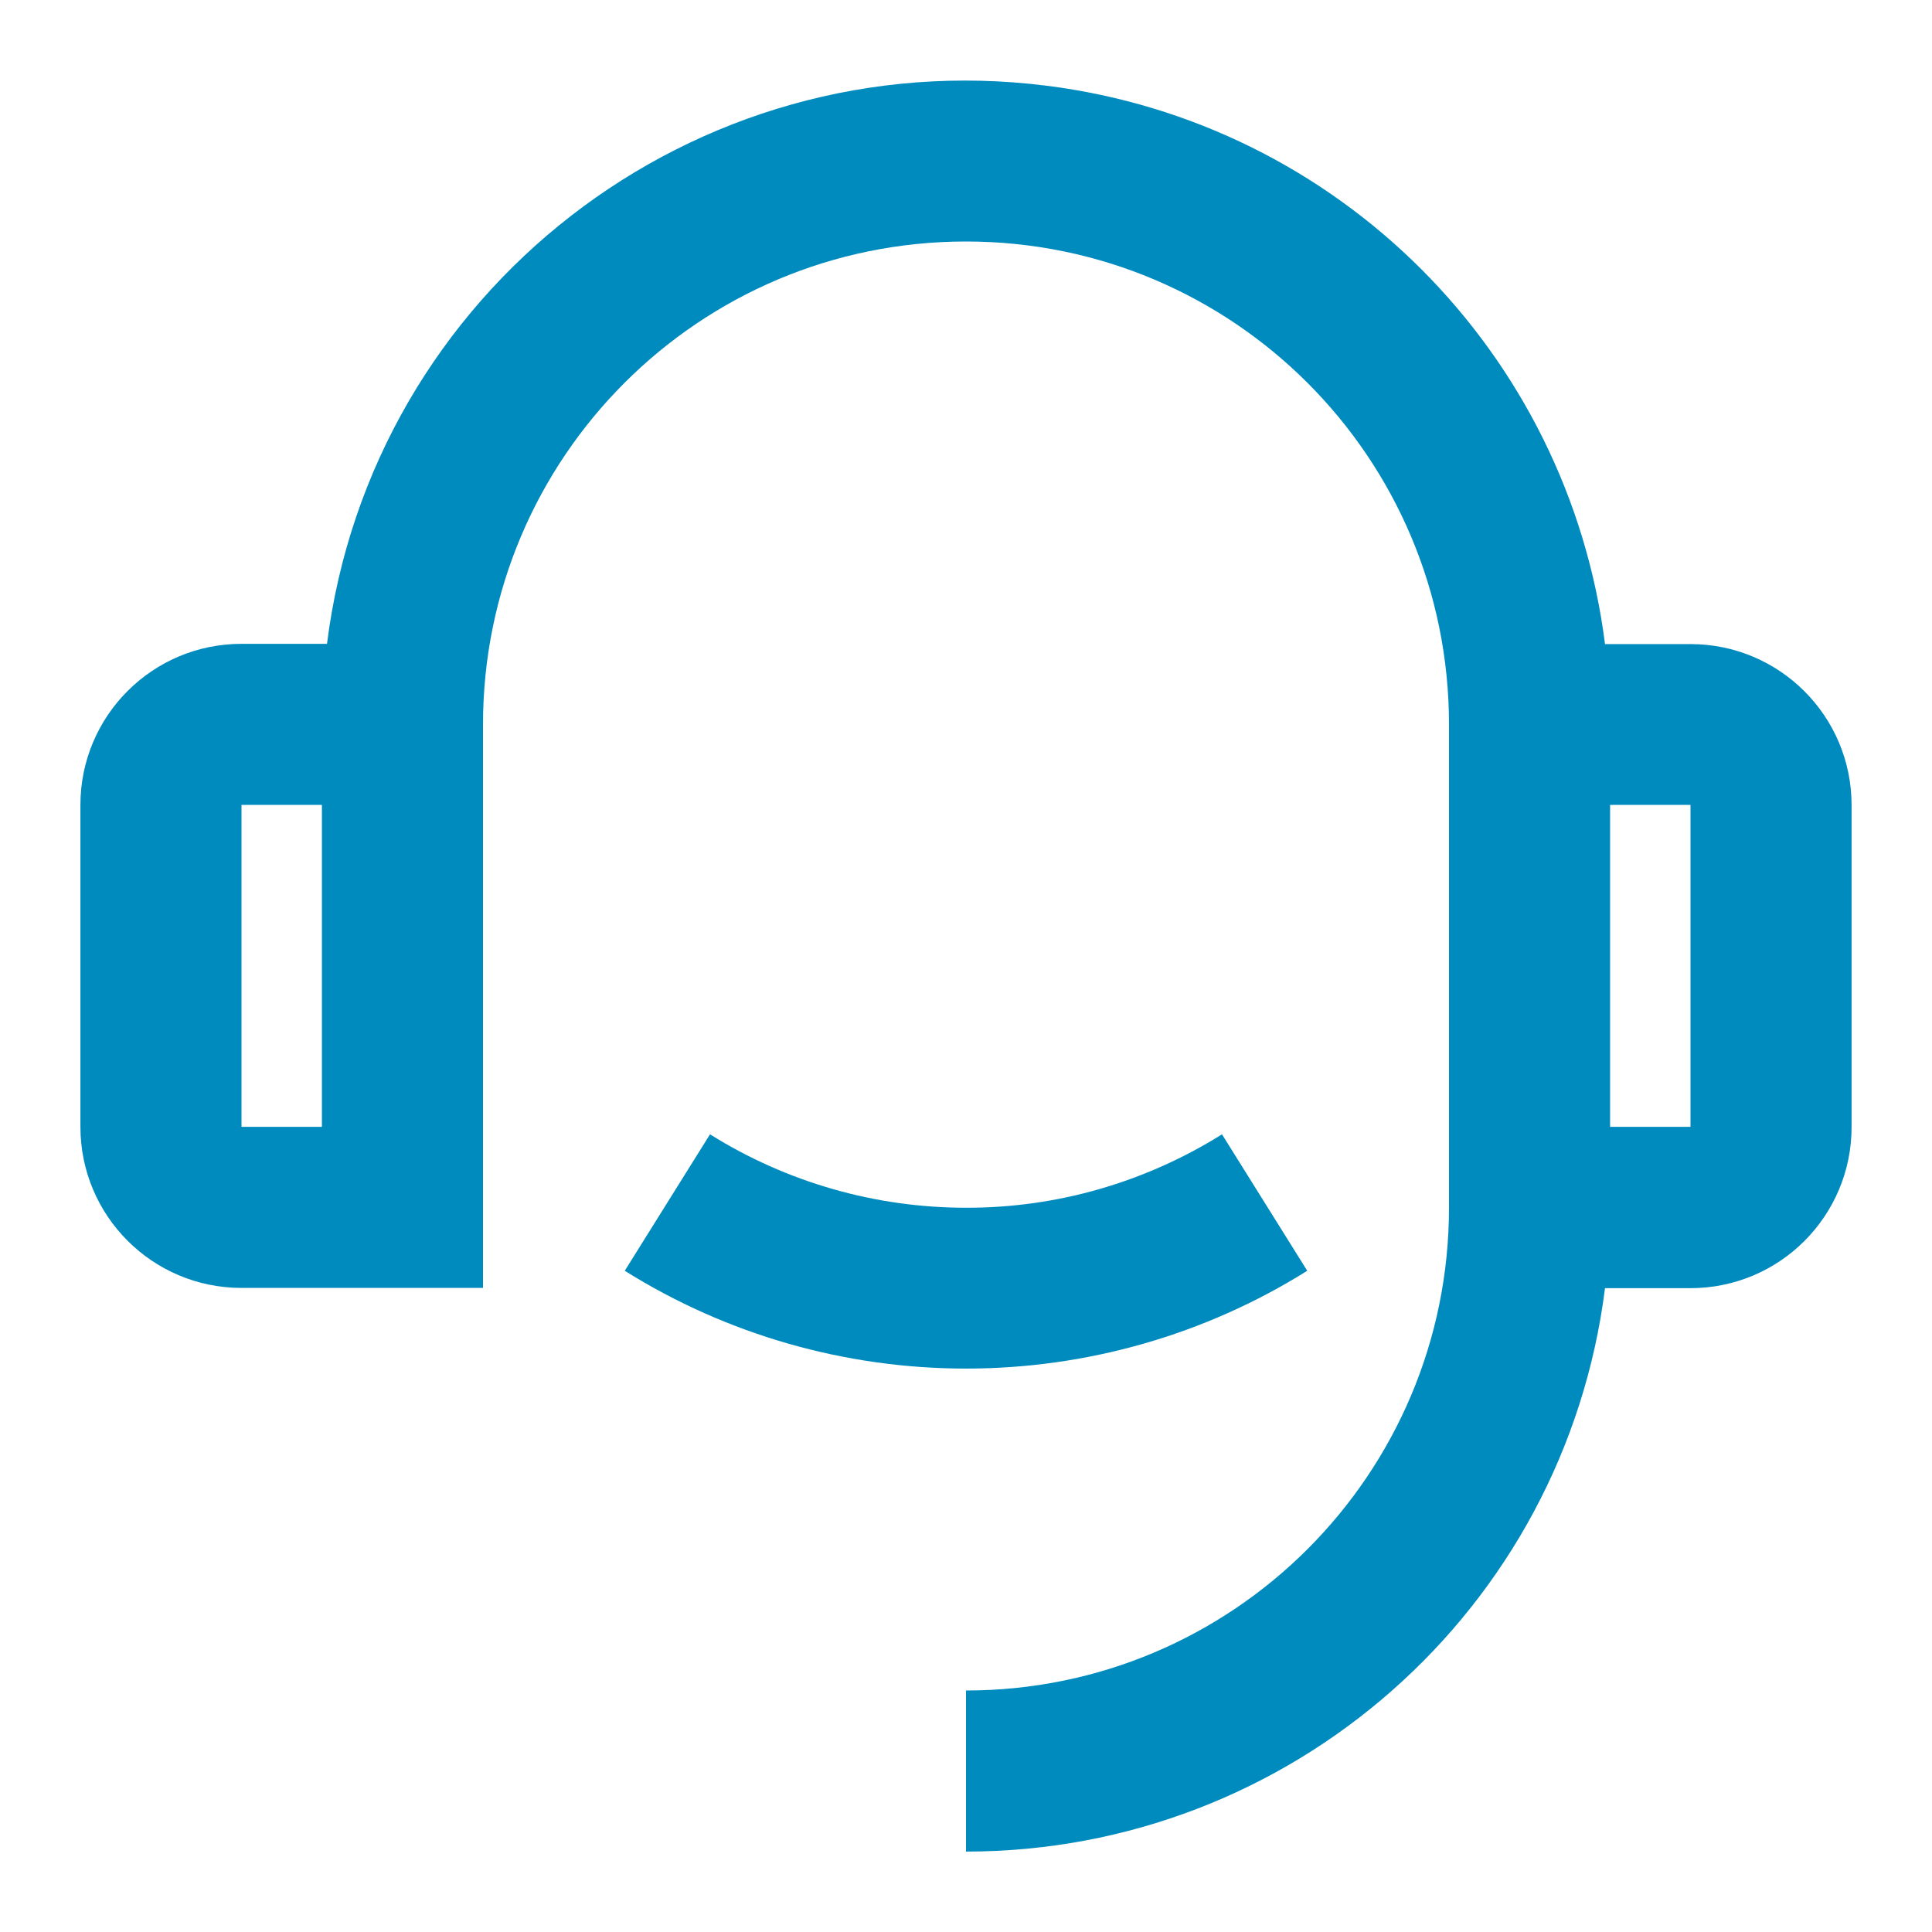 <?xml version="1.0" encoding="utf-8"?>
<!-- Generator: Adobe Illustrator 25.2.1, SVG Export Plug-In . SVG Version: 6.00 Build 0)  -->
<svg version="1.1" id="Camada_1" xmlns="http://www.w3.org/2000/svg" xmlns:xlink="http://www.w3.org/1999/xlink" x="0px" y="0px"
	 viewBox="0 0 800 800" style="enable-background:new 0 0 800 800;" xml:space="preserve">
<style type="text/css">
	.st0{fill:none;}
	.st1{fill:#008BBF;}
</style>
<g>
	<path class="st0" d="M0,0h800v800H0V0z"/>
	<path class="st1" d="M664.6,266.7H700c36.8,0,66.7,29.8,66.7,66.7v133.3c0,36.8-29.8,66.7-66.7,66.7h-35.4
		C647.8,666.7,534.4,766.7,400,766.7V700c110.5,0,200-89.5,200-200V300c0-110.5-89.5-200-200-200s-200,89.5-200,200v233.3H100
		c-36.8,0-66.7-29.8-66.7-66.7V333.3c0-36.8,29.8-66.7,66.7-66.7h35.4C153.8,120.5,287.3,17,433.4,35.5
		C554.2,50.7,649.3,145.9,664.6,266.7z M100,333.3v133.3h33.3V333.3H100z M666.7,333.3v133.3H700V333.3H666.7z M258.7,526.2
		l35.3-56.5c31.8,19.9,68.5,30.4,106,30.4c37.5,0.1,74.2-10.5,106-30.4l35.3,56.5C499,552.7,450,566.7,400,566.7
		C350,566.7,301,552.7,258.7,526.2z"/>
</g>
</svg>
